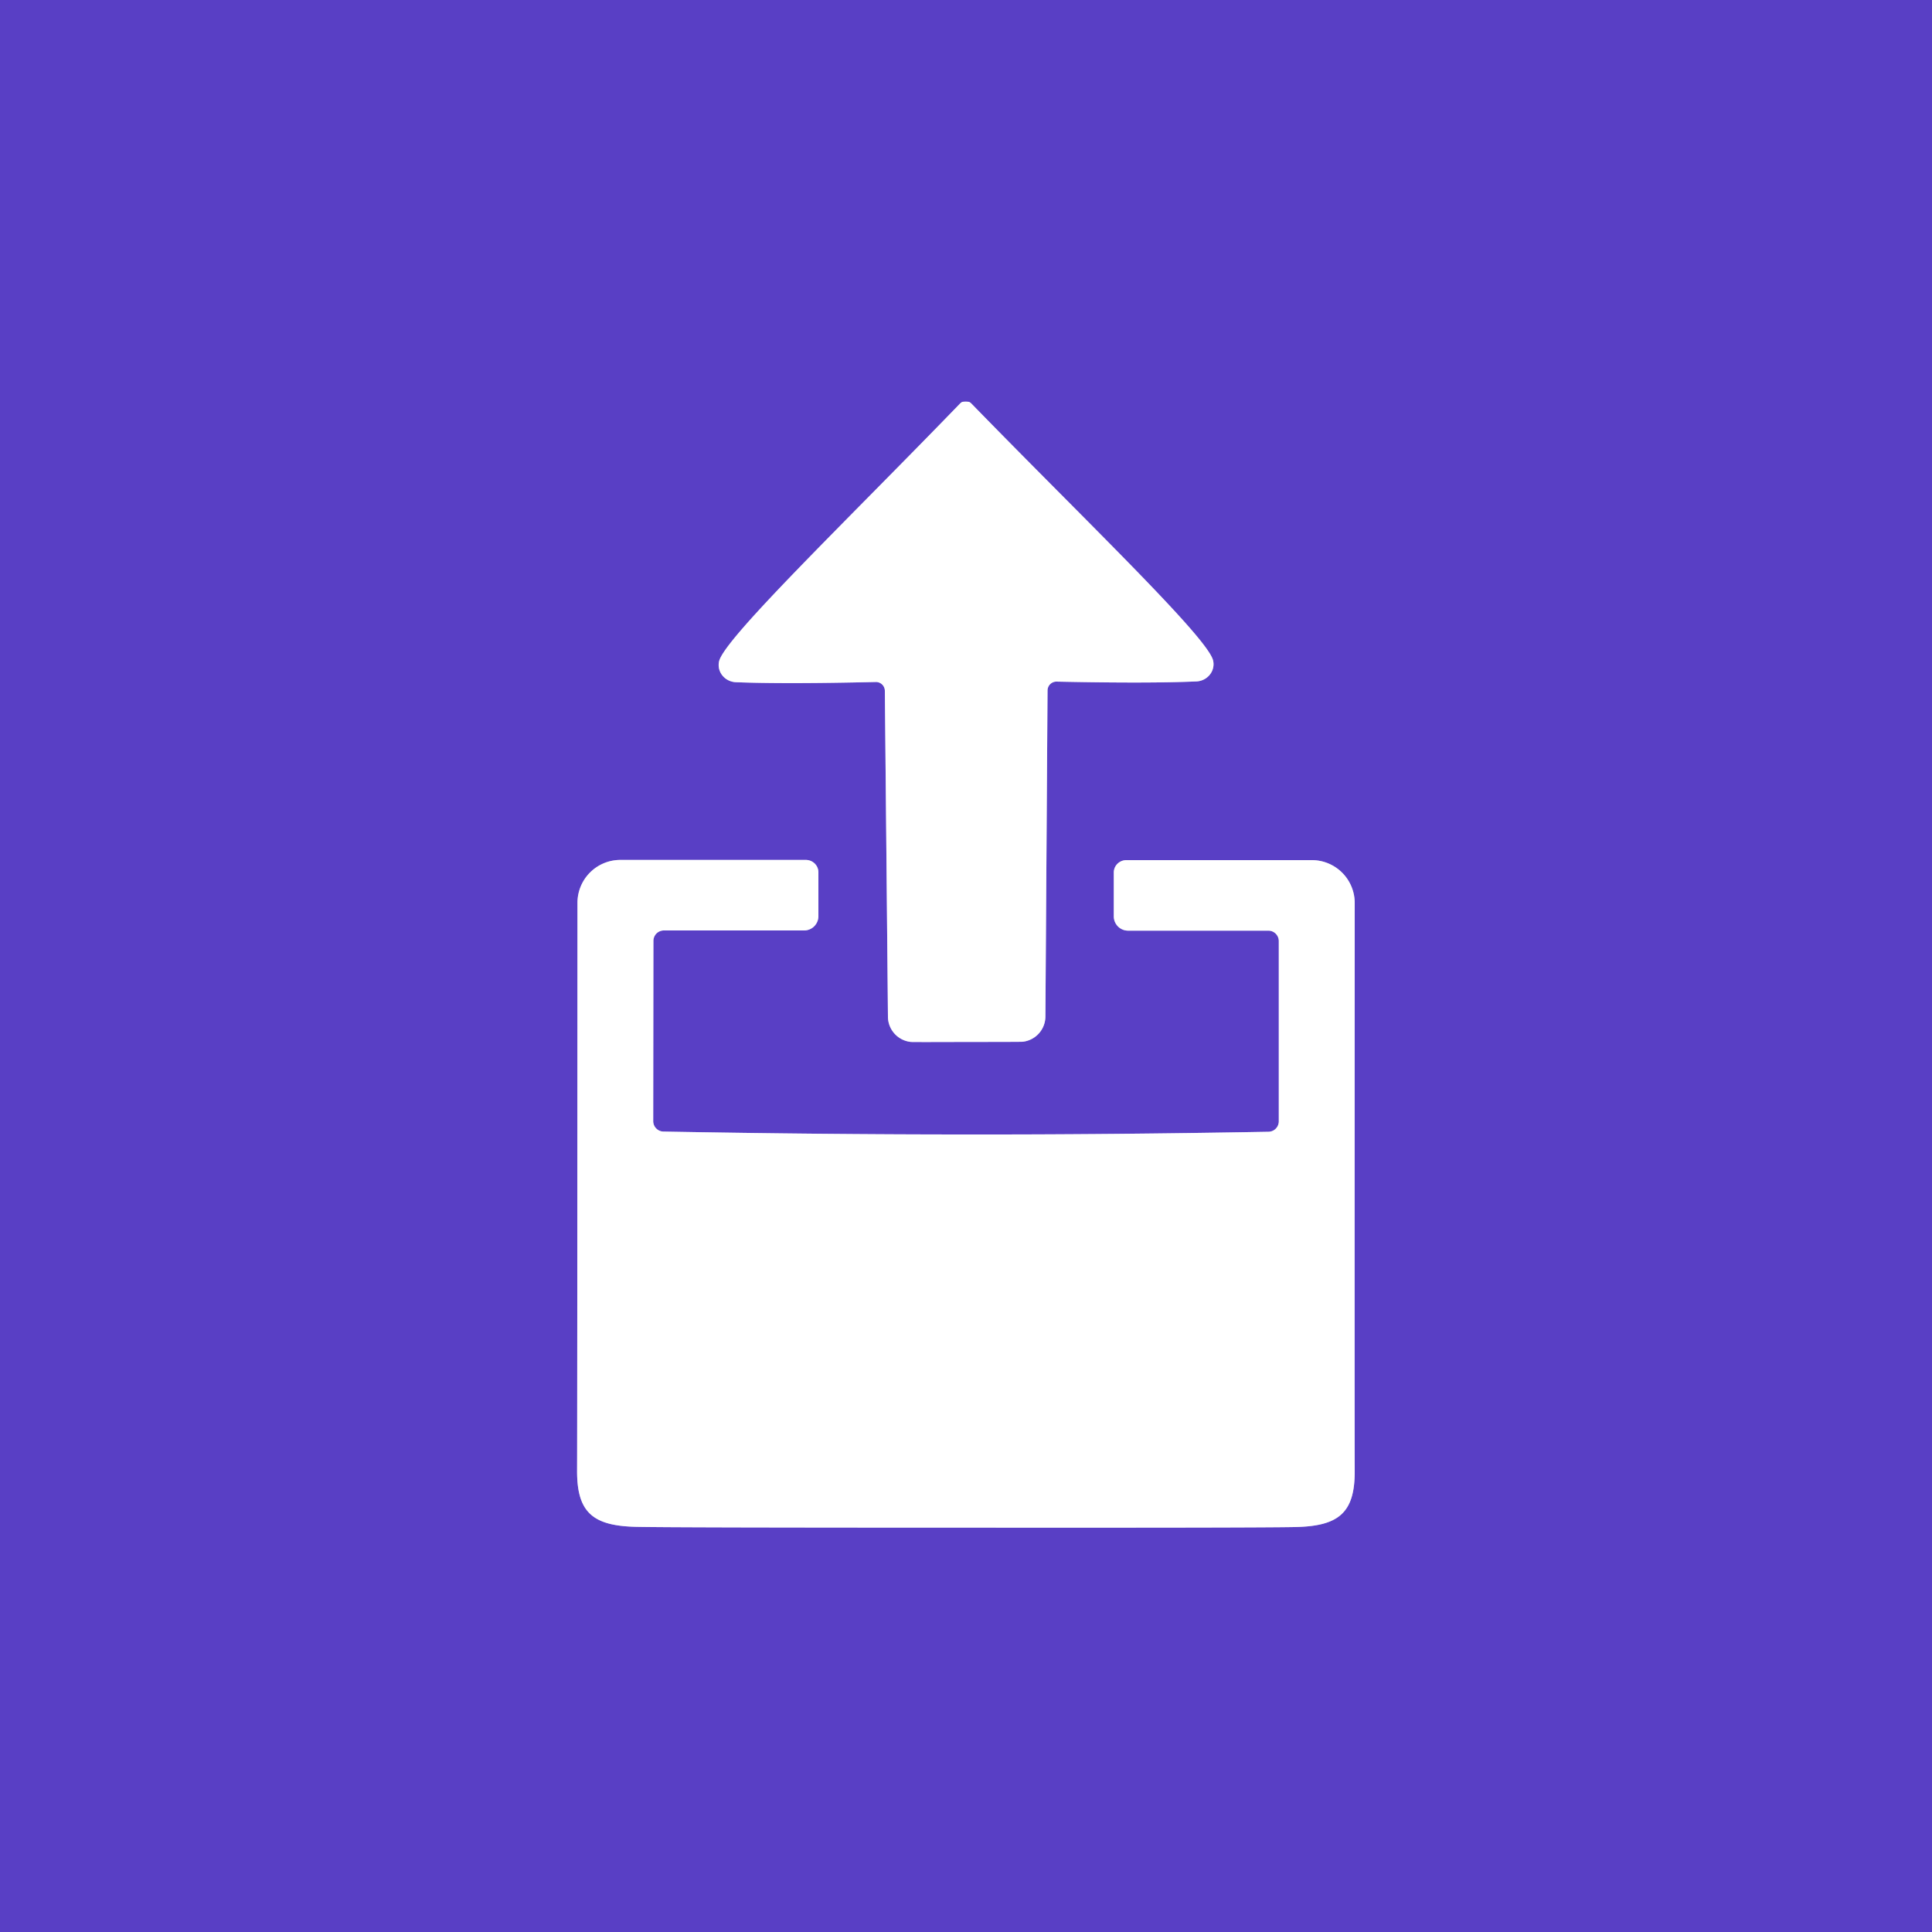 <?xml version="1.0" encoding="UTF-8" standalone="no"?>
<!DOCTYPE svg PUBLIC "-//W3C//DTD SVG 1.1//EN" "http://www.w3.org/Graphics/SVG/1.1/DTD/svg11.dtd">
<svg xmlns="http://www.w3.org/2000/svg" version="1.1" viewBox="0.00 0.00 100.00 100.00">
<rect x="0.00" y="0.00" width="100.00" height="100.00" fill="#333333" stroke="none"/>
<g stroke-width="2.00" fill="none" stroke-linecap="butt">
<path stroke="#ac9fe2" vector-effect="non-scaling-stroke" d="
  M 50.04 53.93
  Q 52.88 53.93 52.93 53.92
  A 1.32 1.32 0.0 0 0 54.11 52.62
  L 54.22 35.74
  A 0.46 0.46 0.0 0 1 54.69 35.28
  Q 59.43 35.38 61.93 35.27
  A 0.92 0.88 -7.6 0 0 62.79 34.19
  C 62.52 33.00 56.10 26.87 50.28 20.89
  Q 50.21 20.82 50.15 20.80
  Q 50.06 20.79 49.98 20.79
  Q 49.90 20.79 49.82 20.80
  Q 49.76 20.82 49.69 20.89
  C 43.89 26.89 37.49 33.04 37.22 34.23
  A 0.92 0.88 7.5 0 0 38.08 35.31
  Q 40.58 35.41 45.32 35.30
  A 0.46 0.46 0.0 0 1 45.80 35.75
  L 45.96 52.63
  A 1.32 1.32 0.0 0 0 47.15 53.93
  Q 47.19 53.94 50.04 53.93"
/>
<path stroke="#ac9fe2" vector-effect="non-scaling-stroke" d="
  M 49.99 79.07
  Q 64.95 79.08 67.00 79.04
  C 69.26 79.00 70.13 78.34 70.12 76.13
  Q 70.11 74.32 70.12 46.75
  A 2.22 2.22 0.0 0 0 67.90 44.52
  L 58.30 44.52
  A 0.65 0.64 0.0 0 0 57.65 45.16
  L 57.65 47.43
  A 0.74 0.74 0.0 0 0 58.39 48.17
  L 65.65 48.17
  A 0.54 0.54 0.0 0 1 66.19 48.71
  L 66.19 58.04
  A 0.54 0.54 0.0 0 1 65.66 58.58
  Q 57.40 58.73 50.00 58.72
  Q 42.60 58.72 34.34 58.57
  A 0.54 0.54 0.0 0 1 33.81 58.03
  L 33.82 48.70
  A 0.54 0.54 0.0 0 1 34.36 48.16
  L 41.62 48.16
  A 0.74 0.74 0.0 0 0 42.36 47.42
  L 42.36 45.15
  A 0.65 0.64 0.0 0 0 41.71 44.51
  L 32.11 44.51
  A 2.22 2.22 0.0 0 0 29.89 46.74
  Q 29.88 74.31 29.87 76.12
  C 29.86 78.33 30.73 78.99 32.99 79.03
  Q 35.04 79.07 49.99 79.07"
/>
</g>
<path fill="#593fc5" d="
  M 100.00 0.00
  L 100.00 100.00
  L 0.00 100.00
  L 0.00 0.00
  L 100.00 0.00
  Z
  M 50.04 53.93
  Q 52.88 53.93 52.93 53.92
  A 1.32 1.32 0.0 0 0 54.11 52.62
  L 54.22 35.74
  A 0.46 0.46 0.0 0 1 54.69 35.28
  Q 59.43 35.38 61.93 35.27
  A 0.92 0.88 -7.6 0 0 62.79 34.19
  C 62.52 33.00 56.10 26.87 50.28 20.89
  Q 50.21 20.82 50.15 20.80
  Q 50.06 20.79 49.98 20.79
  Q 49.90 20.79 49.82 20.80
  Q 49.76 20.82 49.69 20.89
  C 43.89 26.89 37.49 33.04 37.22 34.23
  A 0.92 0.88 7.5 0 0 38.08 35.31
  Q 40.58 35.41 45.32 35.30
  A 0.46 0.46 0.0 0 1 45.80 35.75
  L 45.96 52.63
  A 1.32 1.32 0.0 0 0 47.15 53.93
  Q 47.19 53.94 50.04 53.93
  Z
  M 49.99 79.07
  Q 64.95 79.08 67.00 79.04
  C 69.26 79.00 70.13 78.34 70.12 76.13
  Q 70.11 74.32 70.12 46.75
  A 2.22 2.22 0.0 0 0 67.90 44.52
  L 58.30 44.52
  A 0.65 0.64 0.0 0 0 57.65 45.16
  L 57.65 47.43
  A 0.74 0.74 0.0 0 0 58.39 48.17
  L 65.65 48.17
  A 0.54 0.54 0.0 0 1 66.19 48.71
  L 66.19 58.04
  A 0.54 0.54 0.0 0 1 65.66 58.58
  Q 57.40 58.73 50.00 58.72
  Q 42.60 58.72 34.34 58.57
  A 0.54 0.54 0.0 0 1 33.81 58.03
  L 33.82 48.70
  A 0.54 0.54 0.0 0 1 34.36 48.16
  L 41.62 48.16
  A 0.74 0.74 0.0 0 0 42.36 47.42
  L 42.36 45.15
  A 0.65 0.64 0.0 0 0 41.71 44.51
  L 32.11 44.51
  A 2.22 2.22 0.0 0 0 29.89 46.74
  Q 29.88 74.31 29.87 76.12
  C 29.86 78.33 30.73 78.99 32.99 79.03
  Q 35.04 79.07 49.99 79.07
  Z"
/>
<path fill="#ffffff" d="
  M 49.98 20.79
  Q 50.06 20.79 50.15 20.80
  Q 50.21 20.82 50.28 20.89
  C 56.10 26.87 62.52 33.00 62.79 34.19
  A 0.92 0.88 -7.6 0 1 61.93 35.27
  Q 59.43 35.38 54.69 35.28
  A 0.46 0.46 0.0 0 0 54.22 35.74
  L 54.11 52.62
  A 1.32 1.32 0.0 0 1 52.93 53.92
  Q 52.88 53.93 50.04 53.93
  Q 47.19 53.94 47.15 53.93
  A 1.32 1.32 0.0 0 1 45.96 52.63
  L 45.80 35.75
  A 0.46 0.46 0.0 0 0 45.32 35.30
  Q 40.58 35.41 38.08 35.31
  A 0.92 0.88 7.5 0 1 37.22 34.23
  C 37.49 33.04 43.89 26.89 49.69 20.89
  Q 49.76 20.82 49.82 20.80
  Q 49.90 20.79 49.98 20.79
  Z"
/>
<path fill="#ffffff" d="
  M 50.00 58.72
  Q 57.40 58.73 65.66 58.58
  A 0.54 0.54 0.0 0 0 66.19 58.04
  L 66.19 48.71
  A 0.54 0.54 0.0 0 0 65.65 48.17
  L 58.39 48.17
  A 0.74 0.74 0.0 0 1 57.65 47.43
  L 57.65 45.16
  A 0.65 0.64 -0.0 0 1 58.30 44.52
  L 67.90 44.52
  A 2.22 2.22 0.0 0 1 70.12 46.75
  Q 70.11 74.32 70.12 76.13
  C 70.13 78.34 69.26 79.00 67.00 79.04
  Q 64.95 79.08 49.99 79.07
  Q 35.04 79.07 32.99 79.03
  C 30.73 78.99 29.86 78.33 29.87 76.12
  Q 29.88 74.31 29.89 46.74
  A 2.22 2.22 0.0 0 1 32.11 44.51
  L 41.71 44.51
  A 0.65 0.64 0.0 0 1 42.36 45.15
  L 42.36 47.42
  A 0.74 0.74 0.0 0 1 41.62 48.16
  L 34.36 48.16
  A 0.54 0.54 0.0 0 0 33.82 48.70
  L 33.81 58.03
  A 0.54 0.54 0.0 0 0 34.34 58.57
  Q 42.60 58.72 50.00 58.72
  Z"
/>
</svg>

